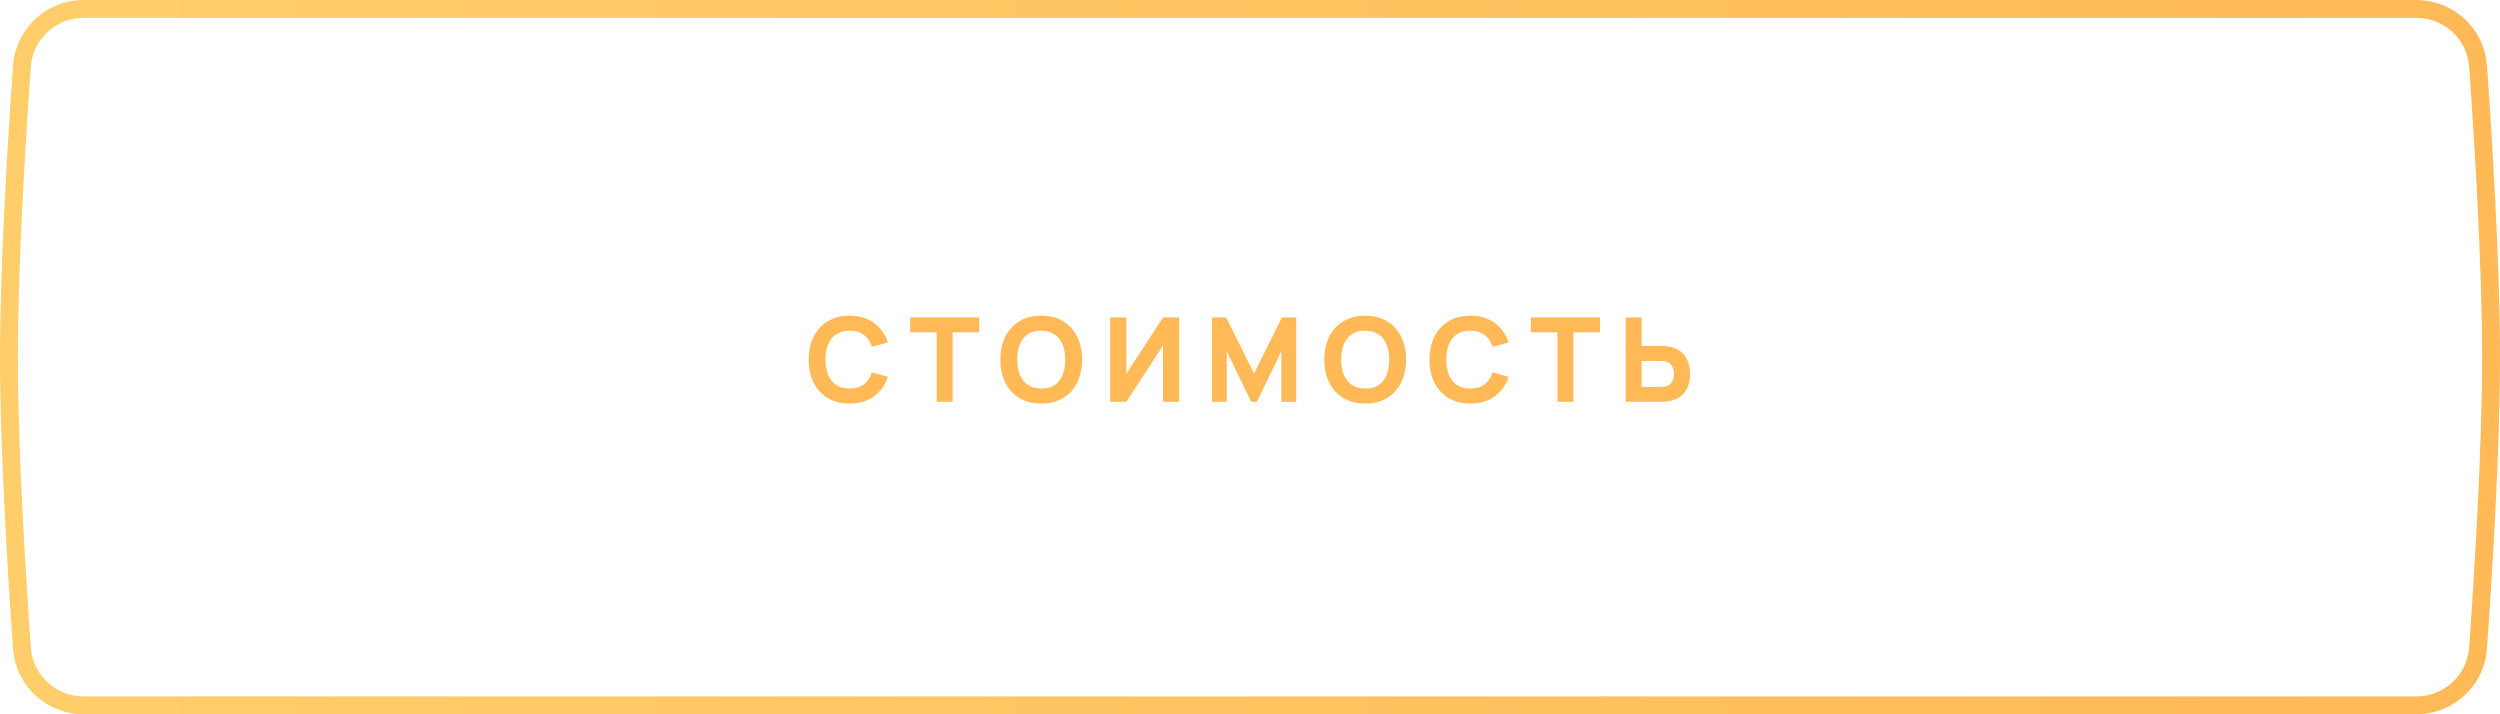 <?xml version="1.0" encoding="UTF-8"?> <svg xmlns="http://www.w3.org/2000/svg" width="280" height="80" viewBox="0 0 280 80" fill="none"><path d="M9.38 1H270.62C274.264 1 277.286 3.791 277.543 7.413C278.139 15.839 279 29.782 279 40C279 50.218 278.139 64.161 277.543 72.587C277.286 76.209 274.264 79 270.62 79H9.38C5.736 79 2.714 76.209 2.457 72.587C1.861 64.161 1 50.218 1 40C1 29.782 1.861 15.839 2.457 7.413C2.714 3.791 5.736 1 9.38 1Z" stroke="url(#paint0_linear_9_136)" stroke-width="2"></path><path d="M95.155 45.197C94.21 45.197 93.395 44.991 92.709 44.58C92.027 44.169 91.5 43.594 91.128 42.856C90.761 42.117 90.577 41.258 90.577 40.278C90.577 39.299 90.761 38.44 91.128 37.701C91.5 36.962 92.027 36.388 92.709 35.977C93.395 35.566 94.21 35.36 95.155 35.36C96.239 35.36 97.148 35.629 97.883 36.167C98.621 36.705 99.142 37.432 99.443 38.35L97.647 38.849C97.472 38.276 97.177 37.832 96.761 37.518C96.346 37.199 95.81 37.039 95.155 37.039C94.556 37.039 94.055 37.172 93.653 37.439C93.255 37.706 92.956 38.082 92.754 38.567C92.553 39.052 92.453 39.623 92.453 40.278C92.453 40.934 92.553 41.505 92.754 41.99C92.956 42.475 93.255 42.851 93.653 43.118C94.055 43.385 94.556 43.518 95.155 43.518C95.81 43.518 96.346 43.358 96.761 43.039C97.177 42.72 97.472 42.276 97.647 41.708L99.443 42.206C99.142 43.124 98.621 43.852 97.883 44.39C97.148 44.928 96.239 45.197 95.155 45.197ZM104.914 45V37.222H101.937V35.557H109.675V37.222H106.697V45H104.914ZM116.617 45.197C115.673 45.197 114.858 44.991 114.171 44.58C113.489 44.169 112.962 43.594 112.591 42.856C112.224 42.117 112.04 41.258 112.04 40.278C112.04 39.299 112.224 38.44 112.591 37.701C112.962 36.962 113.489 36.388 114.171 35.977C114.858 35.566 115.673 35.36 116.617 35.36C117.562 35.36 118.375 35.566 119.057 35.977C119.743 36.388 120.27 36.962 120.637 37.701C121.009 38.44 121.195 39.299 121.195 40.278C121.195 41.258 121.009 42.117 120.637 42.856C120.27 43.594 119.743 44.169 119.057 44.58C118.375 44.991 117.562 45.197 116.617 45.197ZM116.617 43.518C117.216 43.527 117.715 43.398 118.112 43.131C118.51 42.864 118.808 42.486 119.004 41.997C119.205 41.507 119.306 40.934 119.306 40.278C119.306 39.623 119.205 39.054 119.004 38.573C118.808 38.093 118.51 37.719 118.112 37.452C117.715 37.185 117.216 37.048 116.617 37.039C116.018 37.03 115.52 37.159 115.122 37.426C114.724 37.693 114.425 38.071 114.224 38.56C114.027 39.05 113.929 39.623 113.929 40.278C113.929 40.934 114.027 41.502 114.224 41.983C114.425 42.464 114.724 42.838 115.122 43.105C115.52 43.371 116.018 43.509 116.617 43.518ZM132.065 45H130.255V38.705L126.15 45H124.34V35.557H126.15V41.852L130.255 35.557H132.065V45ZM135.731 45V35.557H137.331L140.452 41.826L143.574 35.557H145.174V45H143.508V39.36L140.767 45H140.138L137.396 39.36V45H135.731ZM152.904 45.197C151.959 45.197 151.144 44.991 150.458 44.58C149.776 44.169 149.249 43.594 148.877 42.856C148.51 42.117 148.326 41.258 148.326 40.278C148.326 39.299 148.51 38.44 148.877 37.701C149.249 36.962 149.776 36.388 150.458 35.977C151.144 35.566 151.959 35.36 152.904 35.36C153.848 35.36 154.661 35.566 155.343 35.977C156.029 36.388 156.556 36.962 156.923 37.701C157.295 38.44 157.481 39.299 157.481 40.278C157.481 41.258 157.295 42.117 156.923 42.856C156.556 43.594 156.029 44.169 155.343 44.58C154.661 44.991 153.848 45.197 152.904 45.197ZM152.904 43.518C153.502 43.527 154.001 43.398 154.399 43.131C154.797 42.864 155.094 42.486 155.291 41.997C155.492 41.507 155.592 40.934 155.592 40.278C155.592 39.623 155.492 39.054 155.291 38.573C155.094 38.093 154.797 37.719 154.399 37.452C154.001 37.185 153.502 37.048 152.904 37.039C152.305 37.03 151.806 37.159 151.408 37.426C151.011 37.693 150.711 38.071 150.51 38.56C150.313 39.05 150.215 39.623 150.215 40.278C150.215 40.934 150.313 41.502 150.51 41.983C150.711 42.464 151.011 42.838 151.408 43.105C151.806 43.371 152.305 43.509 152.904 43.518ZM164.679 45.197C163.734 45.197 162.919 44.991 162.233 44.58C161.551 44.169 161.024 43.594 160.652 42.856C160.285 42.117 160.101 41.258 160.101 40.278C160.101 39.299 160.285 38.44 160.652 37.701C161.024 36.962 161.551 36.388 162.233 35.977C162.919 35.566 163.734 35.36 164.679 35.36C165.763 35.36 166.672 35.629 167.407 36.167C168.146 36.705 168.666 37.432 168.968 38.35L167.171 38.849C166.996 38.276 166.701 37.832 166.285 37.518C165.87 37.199 165.335 37.039 164.679 37.039C164.08 37.039 163.579 37.172 163.177 37.439C162.779 37.706 162.48 38.082 162.279 38.567C162.078 39.052 161.977 39.623 161.977 40.278C161.977 40.934 162.078 41.505 162.279 41.99C162.48 42.475 162.779 42.851 163.177 43.118C163.579 43.385 164.08 43.518 164.679 43.518C165.335 43.518 165.87 43.358 166.285 43.039C166.701 42.72 166.996 42.276 167.171 41.708L168.968 42.206C168.666 43.124 168.146 43.852 167.407 44.39C166.672 44.928 165.763 45.197 164.679 45.197ZM174.438 45V37.222H171.461V35.557H179.199V37.222H176.222V45H174.438ZM182.076 45V35.557H183.859V38.757H186.063C186.15 38.757 186.273 38.761 186.43 38.77C186.587 38.775 186.727 38.788 186.85 38.809C187.409 38.897 187.868 39.083 188.227 39.367C188.59 39.651 188.856 40.01 189.027 40.442C189.202 40.871 189.289 41.349 189.289 41.879C189.289 42.407 189.204 42.888 189.033 43.321C188.863 43.75 188.596 44.106 188.233 44.39C187.875 44.674 187.414 44.86 186.85 44.947C186.727 44.965 186.587 44.978 186.43 44.987C186.277 44.996 186.155 45 186.063 45H182.076ZM183.859 43.334H185.984C186.076 43.334 186.176 43.33 186.286 43.321C186.395 43.312 186.496 43.295 186.587 43.269C186.828 43.203 187.014 43.094 187.145 42.941C187.276 42.783 187.366 42.611 187.414 42.423C187.466 42.23 187.492 42.049 187.492 41.879C187.492 41.708 187.466 41.529 187.414 41.341C187.366 41.148 187.276 40.976 187.145 40.823C187.014 40.665 186.828 40.554 186.587 40.488C186.496 40.462 186.395 40.445 186.286 40.436C186.176 40.427 186.076 40.423 185.984 40.423H183.859V43.334Z" fill="#FFB957"></path><defs><linearGradient id="paint0_linear_9_136" x1="0" y1="40" x2="280" y2="40" gradientUnits="userSpaceOnUse"><stop stop-color="#FFCE6A"></stop><stop offset="1" stop-color="#FFB957"></stop></linearGradient></defs></svg> 